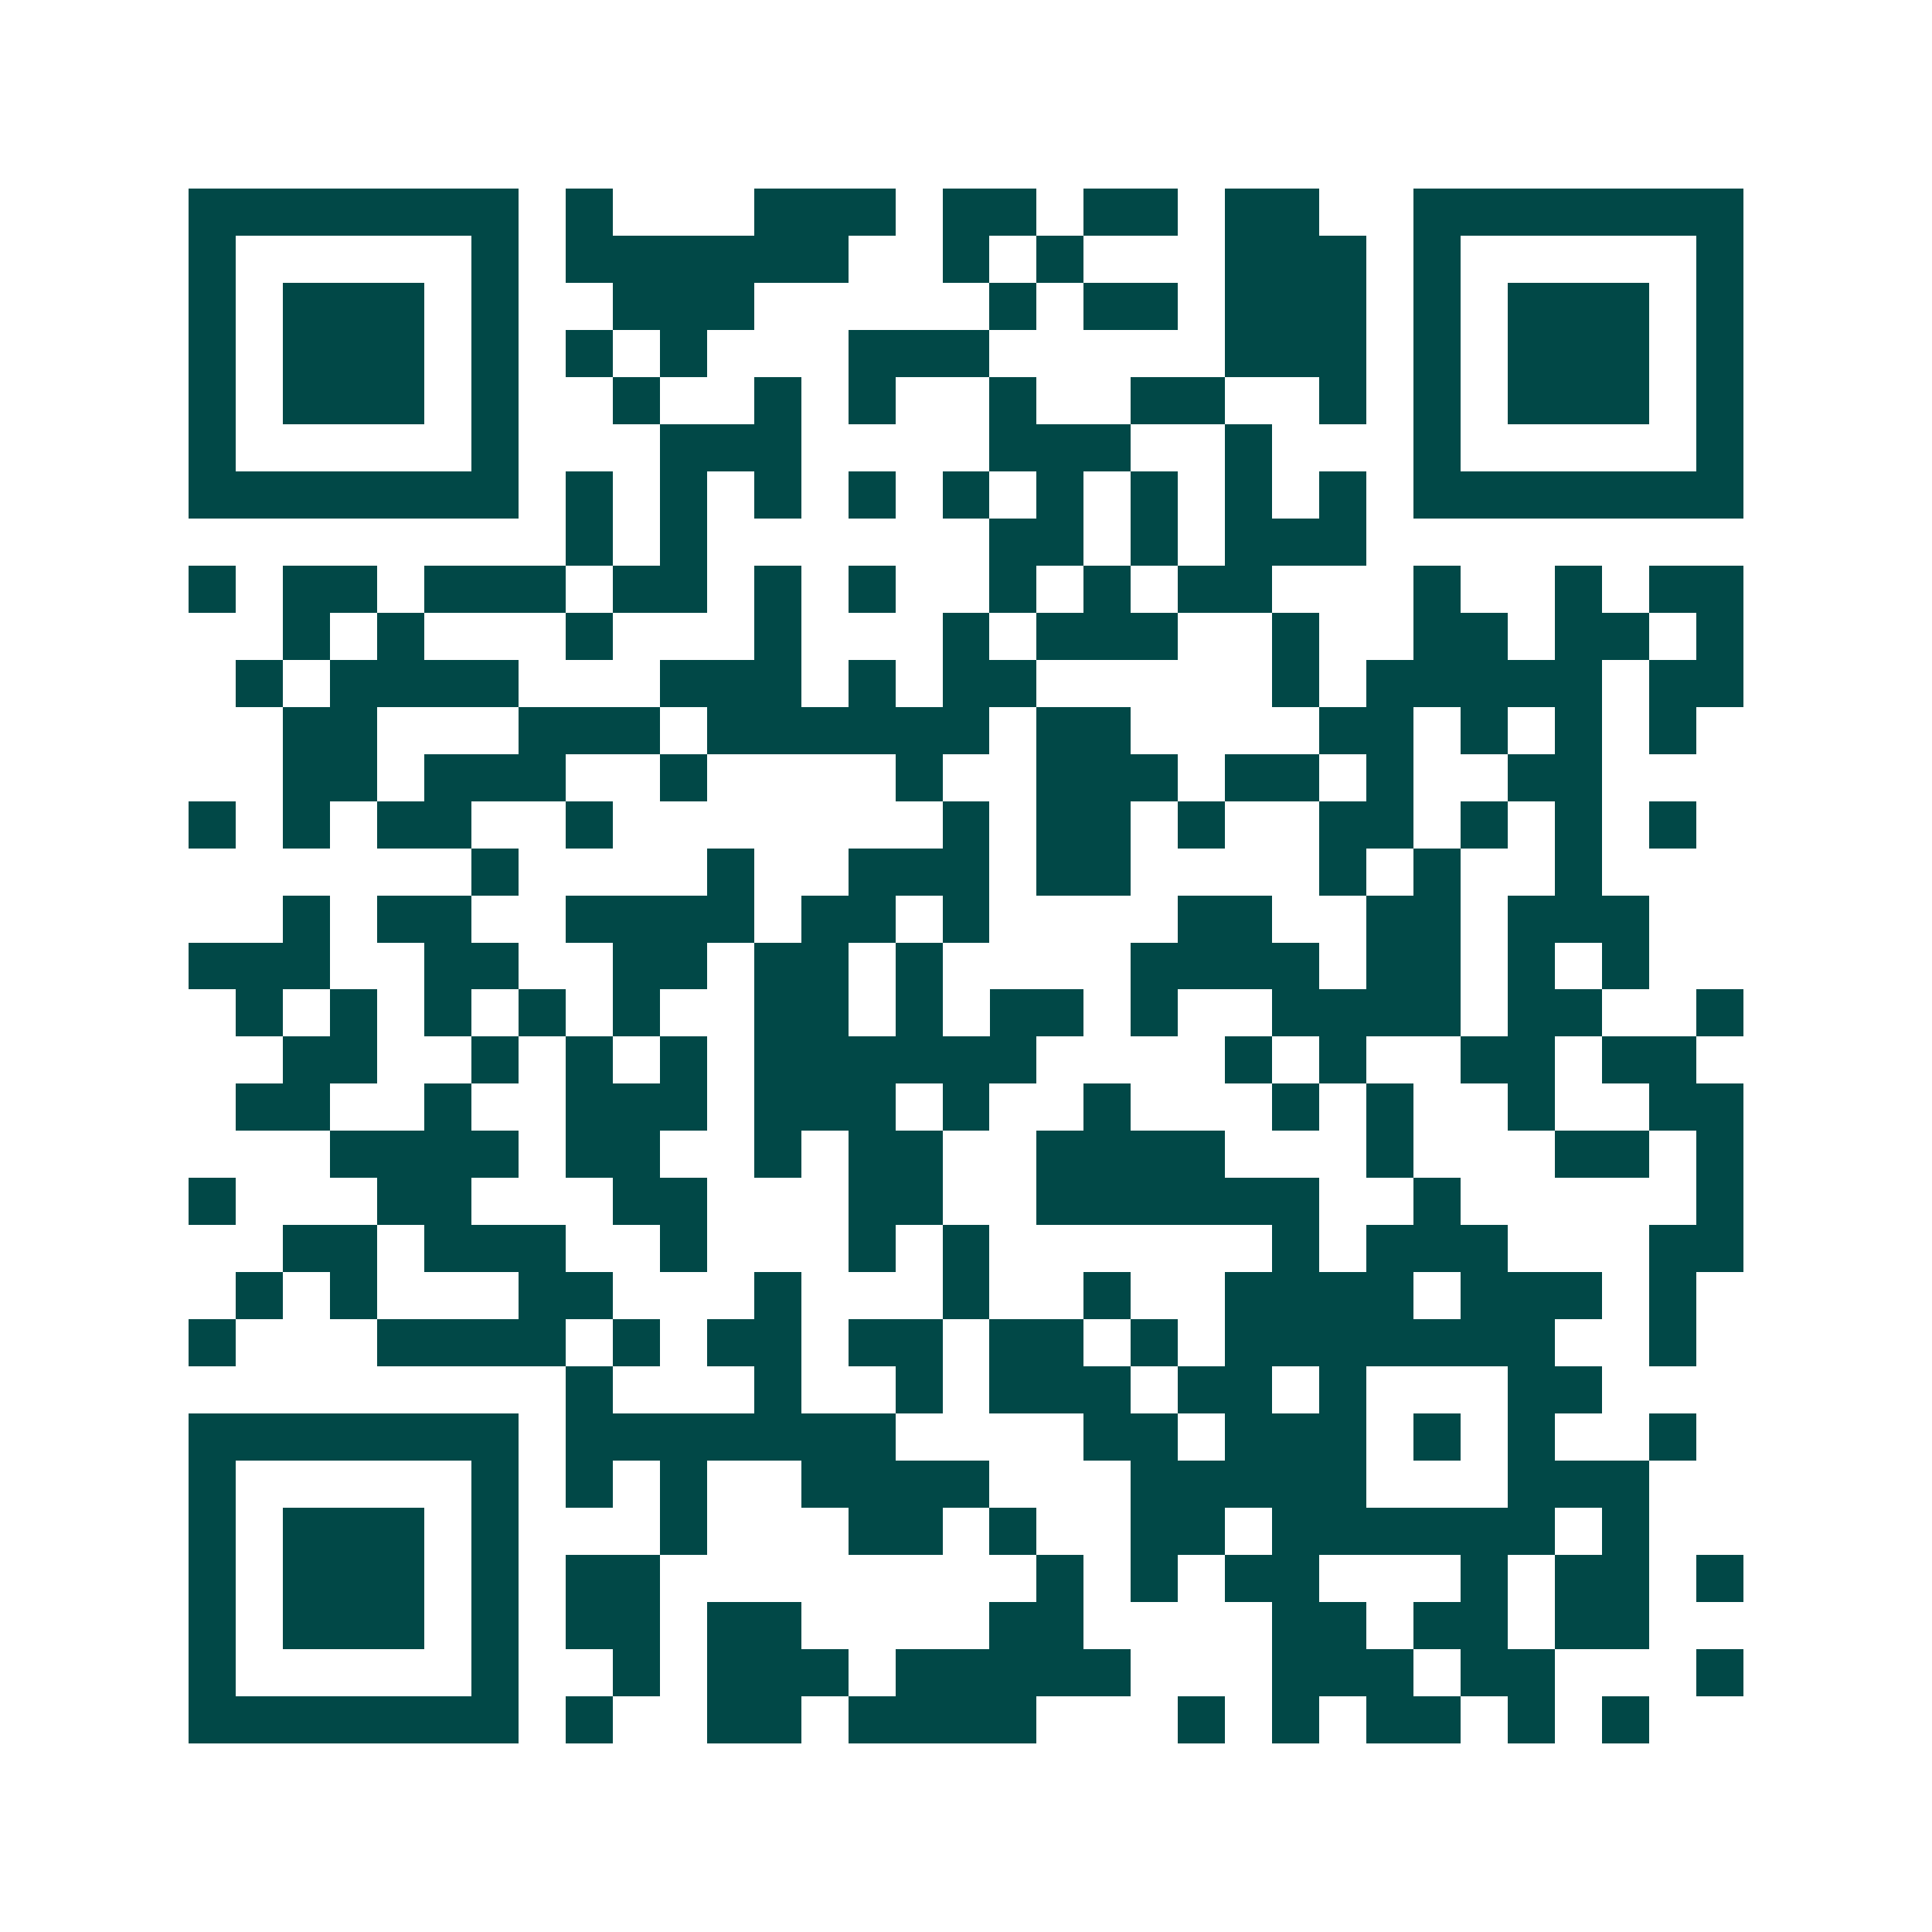 <svg xmlns="http://www.w3.org/2000/svg" width="200" height="200" viewBox="0 0 41 41" shape-rendering="crispEdges"><path fill="#ffffff" d="M0 0h41v41H0z"/><path stroke="#014847" d="M4 4.5h7m1 0h1m3 0h3m1 0h2m1 0h2m1 0h2m2 0h7M4 5.5h1m5 0h1m1 0h6m2 0h1m1 0h1m3 0h3m1 0h1m5 0h1M4 6.5h1m1 0h3m1 0h1m2 0h3m5 0h1m1 0h2m1 0h3m1 0h1m1 0h3m1 0h1M4 7.5h1m1 0h3m1 0h1m1 0h1m1 0h1m3 0h3m5 0h3m1 0h1m1 0h3m1 0h1M4 8.5h1m1 0h3m1 0h1m2 0h1m2 0h1m1 0h1m2 0h1m2 0h2m2 0h1m1 0h1m1 0h3m1 0h1M4 9.5h1m5 0h1m3 0h3m4 0h3m2 0h1m3 0h1m5 0h1M4 10.5h7m1 0h1m1 0h1m1 0h1m1 0h1m1 0h1m1 0h1m1 0h1m1 0h1m1 0h1m1 0h7M12 11.5h1m1 0h1m6 0h2m1 0h1m1 0h3M4 12.5h1m1 0h2m1 0h3m1 0h2m1 0h1m1 0h1m2 0h1m1 0h1m1 0h2m3 0h1m2 0h1m1 0h2M6 13.5h1m1 0h1m3 0h1m3 0h1m3 0h1m1 0h3m2 0h1m2 0h2m1 0h2m1 0h1M5 14.5h1m1 0h4m3 0h3m1 0h1m1 0h2m5 0h1m1 0h5m1 0h2M6 15.5h2m3 0h3m1 0h6m1 0h2m4 0h2m1 0h1m1 0h1m1 0h1M6 16.5h2m1 0h3m2 0h1m4 0h1m2 0h3m1 0h2m1 0h1m2 0h2M4 17.5h1m1 0h1m1 0h2m2 0h1m7 0h1m1 0h2m1 0h1m2 0h2m1 0h1m1 0h1m1 0h1M10 18.5h1m4 0h1m2 0h3m1 0h2m4 0h1m1 0h1m2 0h1M6 19.5h1m1 0h2m2 0h4m1 0h2m1 0h1m4 0h2m2 0h2m1 0h3M4 20.5h3m2 0h2m2 0h2m1 0h2m1 0h1m4 0h4m1 0h2m1 0h1m1 0h1M5 21.5h1m1 0h1m1 0h1m1 0h1m1 0h1m2 0h2m1 0h1m1 0h2m1 0h1m2 0h4m1 0h2m2 0h1M6 22.5h2m2 0h1m1 0h1m1 0h1m1 0h6m4 0h1m1 0h1m2 0h2m1 0h2M5 23.5h2m2 0h1m2 0h3m1 0h3m1 0h1m2 0h1m3 0h1m1 0h1m2 0h1m2 0h2M7 24.5h4m1 0h2m2 0h1m1 0h2m2 0h4m3 0h1m3 0h2m1 0h1M4 25.5h1m3 0h2m3 0h2m3 0h2m2 0h6m2 0h1m5 0h1M6 26.5h2m1 0h3m2 0h1m3 0h1m1 0h1m6 0h1m1 0h3m3 0h2M5 27.5h1m1 0h1m3 0h2m3 0h1m3 0h1m2 0h1m2 0h4m1 0h3m1 0h1M4 28.5h1m3 0h4m1 0h1m1 0h2m1 0h2m1 0h2m1 0h1m1 0h7m2 0h1M12 29.5h1m3 0h1m2 0h1m1 0h3m1 0h2m1 0h1m3 0h2M4 30.5h7m1 0h7m4 0h2m1 0h3m1 0h1m1 0h1m2 0h1M4 31.5h1m5 0h1m1 0h1m1 0h1m2 0h4m3 0h5m3 0h3M4 32.5h1m1 0h3m1 0h1m3 0h1m3 0h2m1 0h1m2 0h2m1 0h6m1 0h1M4 33.5h1m1 0h3m1 0h1m1 0h2m8 0h1m1 0h1m1 0h2m3 0h1m1 0h2m1 0h1M4 34.5h1m1 0h3m1 0h1m1 0h2m1 0h2m4 0h2m4 0h2m1 0h2m1 0h2M4 35.5h1m5 0h1m2 0h1m1 0h3m1 0h5m3 0h3m1 0h2m3 0h1M4 36.5h7m1 0h1m2 0h2m1 0h4m3 0h1m1 0h1m1 0h2m1 0h1m1 0h1"/></svg>
